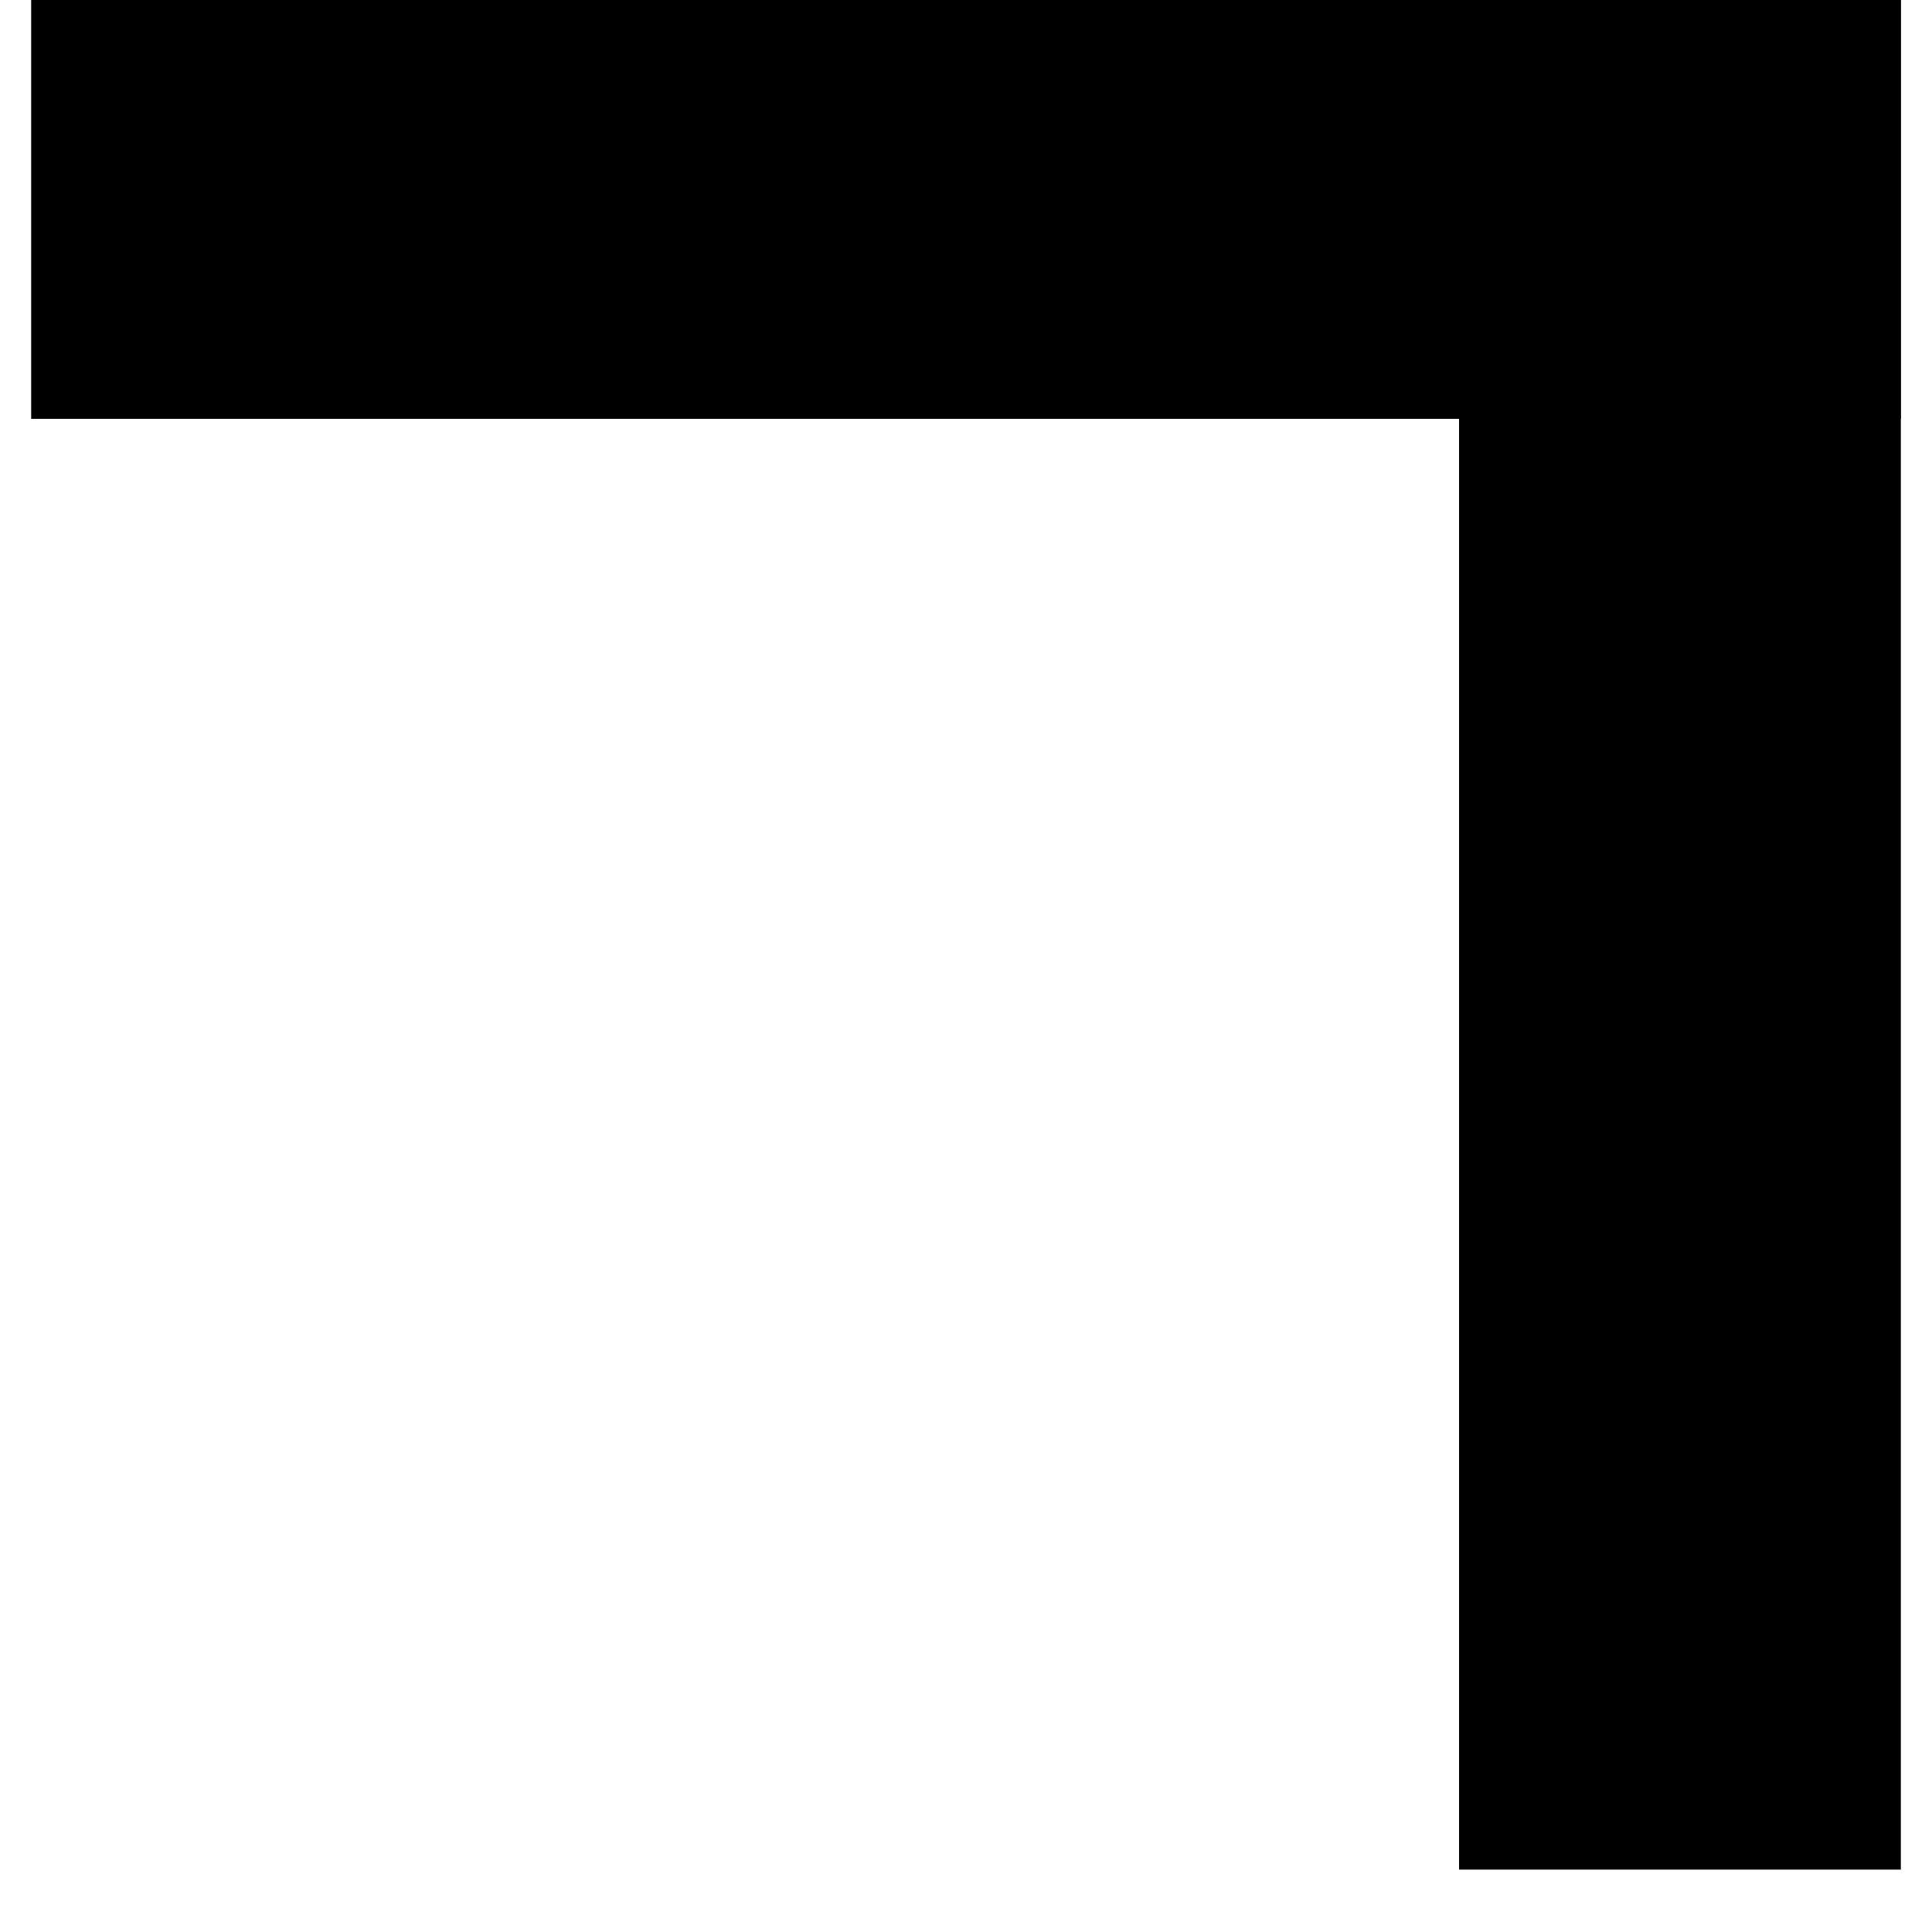 <svg xmlns="http://www.w3.org/2000/svg" xmlns:xlink="http://www.w3.org/1999/xlink" width="40" zoomAndPan="magnify" viewBox="0 0 30 30" height="40" preserveAspectRatio="xMidYMid meet" version="1.0"><defs><clipPath id="4fcf13b16d"><path d="M 0.484 0 L 29.516 0 L 29.516 6.504 L 0.484 6.504 Z M 0.484 0 " clip-rule="nonzero"/></clipPath><clipPath id="c45045d378"><path d="M 22.656 0 L 29.516 0 L 29.516 29.031 L 22.656 29.031 Z M 22.656 0 " clip-rule="nonzero"/></clipPath></defs><g clip-path="url(#4fcf13b16d)"><path fill="#000000" d="M 0.484 0 L 29.516 0 L 29.516 6.504 L 0.484 6.504 Z M 0.484 0 " fill-opacity="1" fill-rule="nonzero"/></g><g clip-path="url(#c45045d378)"><path fill="#000000" d="M 22.656 0 L 29.516 0 L 29.516 29.047 L 22.656 29.047 Z M 22.656 0 " fill-opacity="1" fill-rule="nonzero"/></g></svg>
